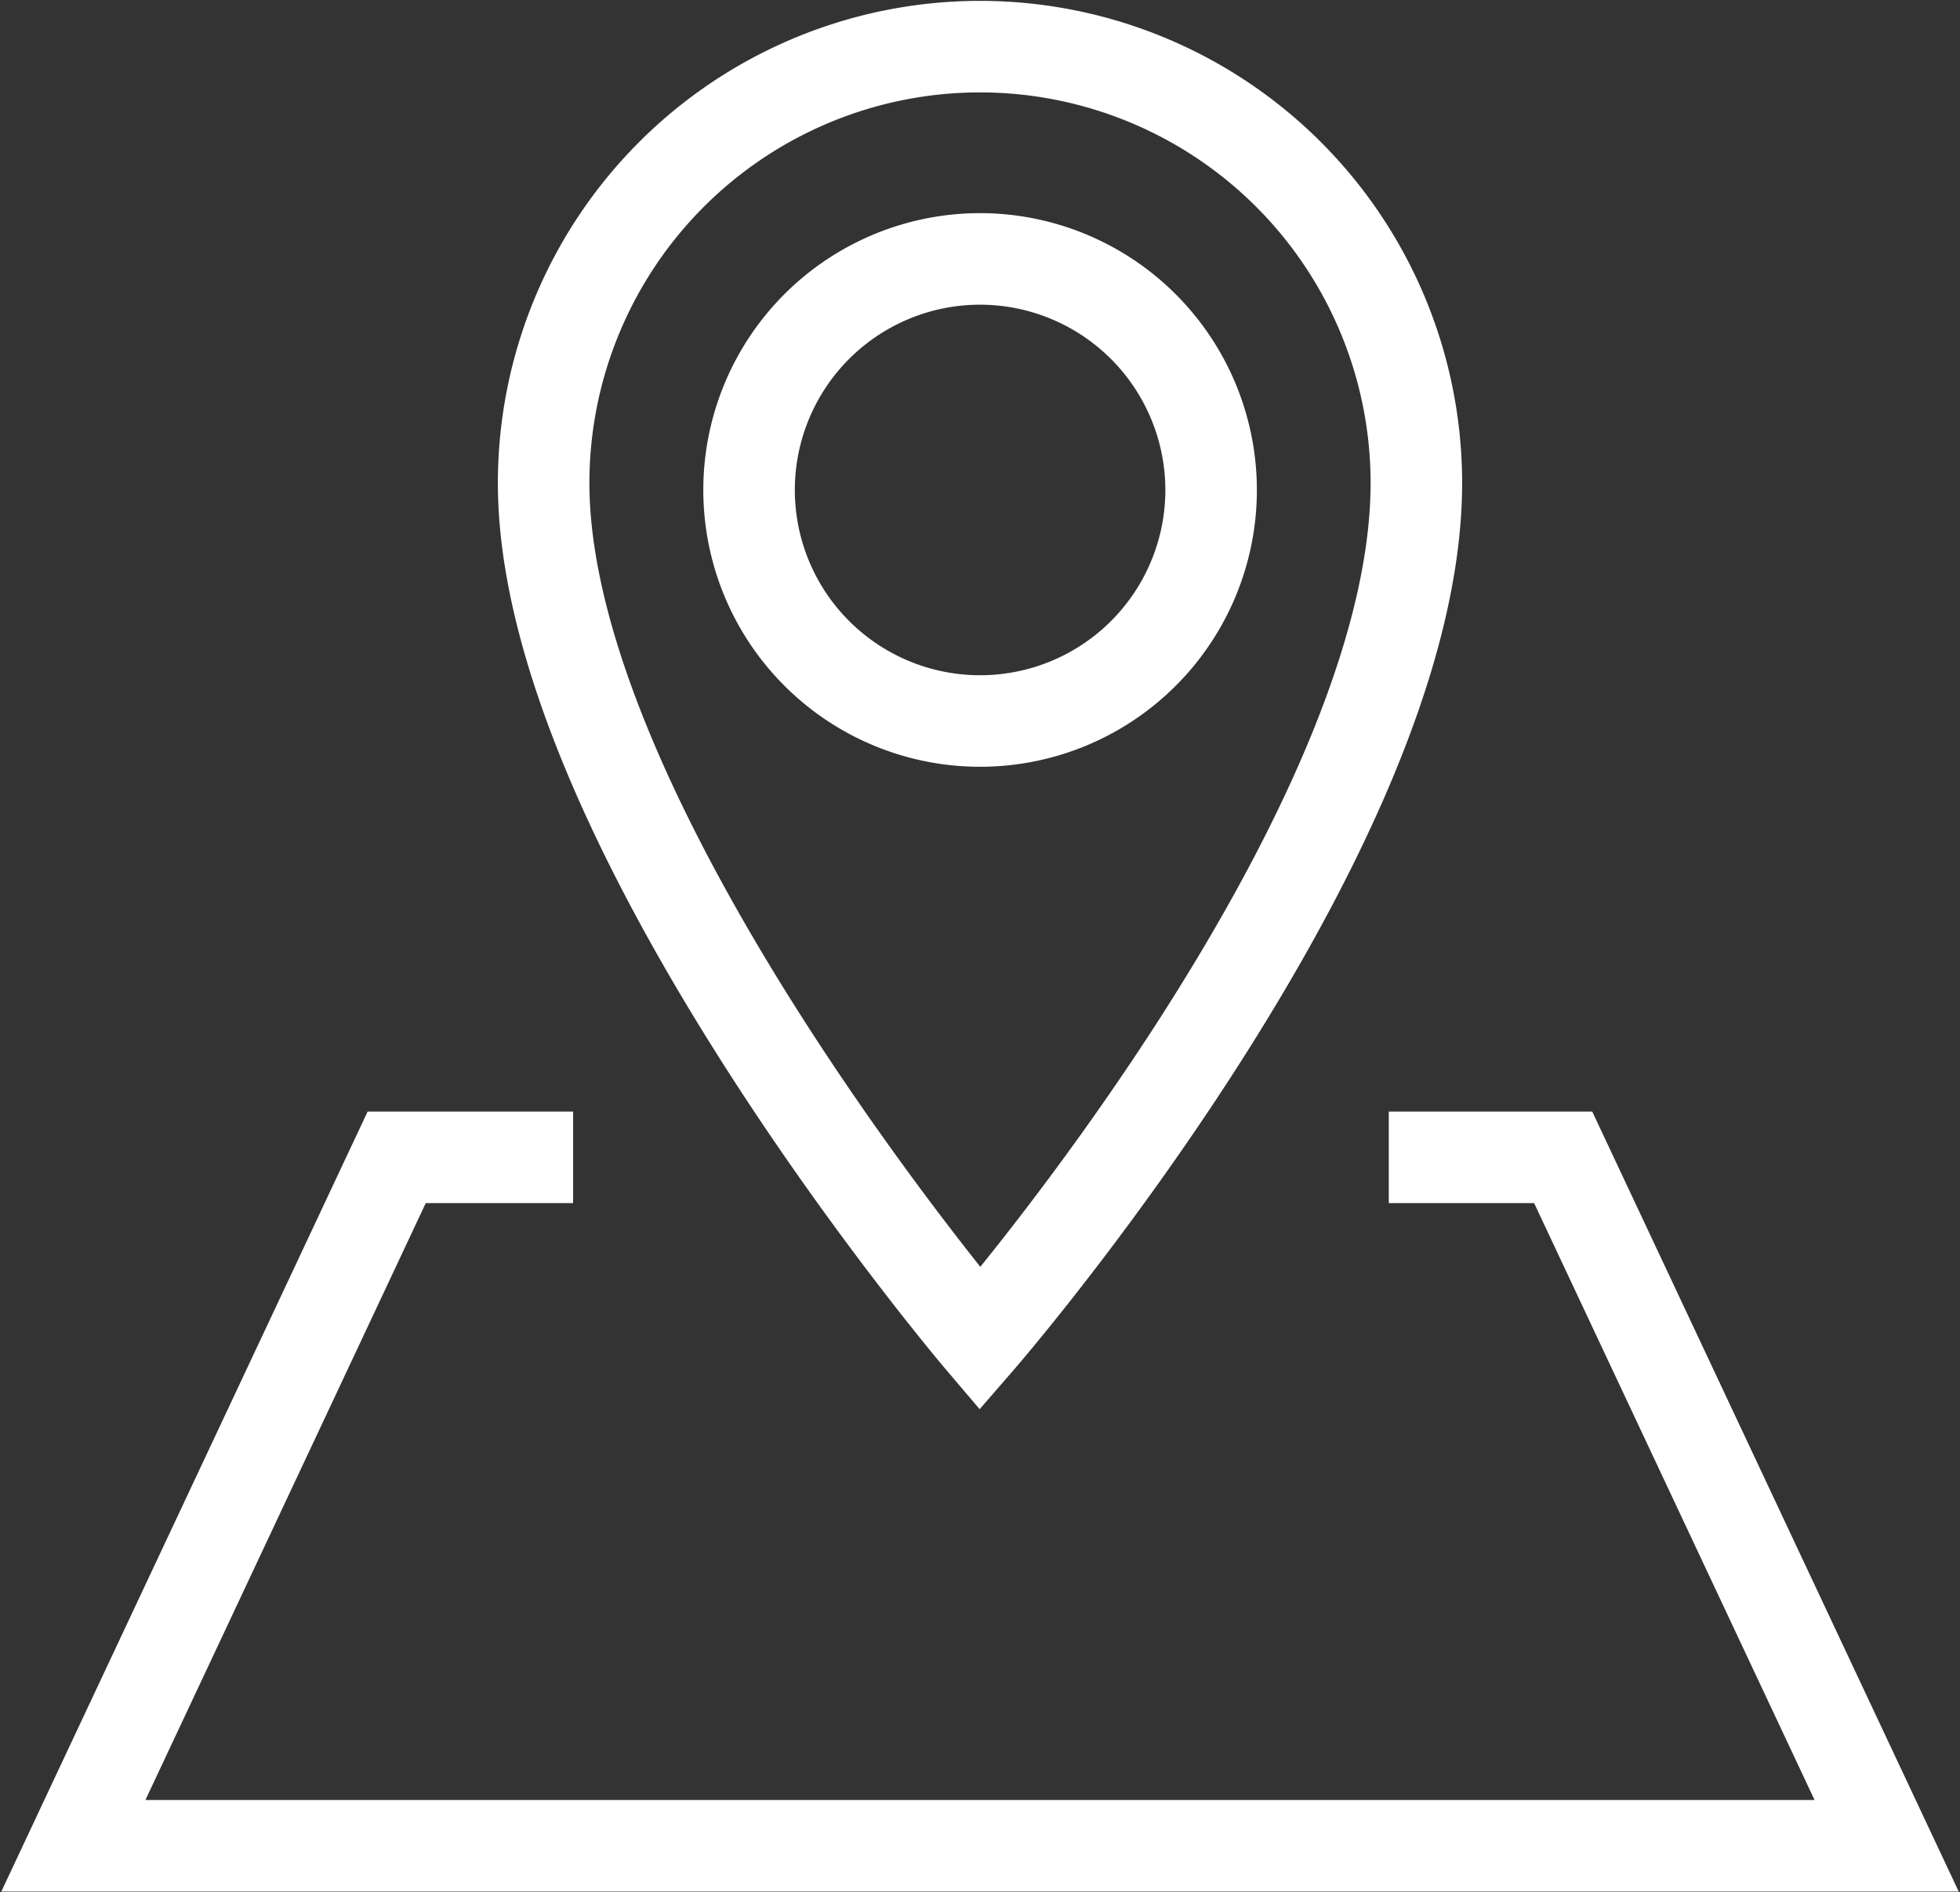 <?xml version="1.0" encoding="UTF-8"?> <svg xmlns="http://www.w3.org/2000/svg" xmlns:xlink="http://www.w3.org/1999/xlink" id="Gruppe_12" data-name="Gruppe 12" width="42.828" height="41.345" viewBox="0 0 42.828 41.345"><rect x="0" y="0" width="42.828" height="41.345" fill="#333333" stroke="none"/><defs><clipPath id="clip-path"><rect id="Rechteck_44" data-name="Rechteck 44" width="42.828" height="41.345" fill="none" stroke="#fff" stroke-width="2"></rect></clipPath></defs><g id="Gruppe_11" data-name="Gruppe 11" transform="translate(0 0)" clip-path="url(#clip-path)"><path id="Pfad_20" data-name="Pfad 20" d="M29.089,5.458H32.9L39.968,20.5H.346L7.411,5.458h3.855" transform="translate(1.257 19.828)" fill="none" stroke="#fff" stroke-miterlimit="10" stroke-width="2"></path><path id="Pfad_21" data-name="Pfad 21" d="M21.634,9.755c0,7.709-9.535,18.7-9.535,18.7S2.564,17.237,2.564,9.755a9.535,9.535,0,1,1,19.07,0Z" transform="translate(9.315 0.799)" fill="none" stroke="#fff" stroke-miterlimit="10" stroke-width="2"></path><path id="Pfad_22" data-name="Pfad 22" d="M13.628,6.266a5.048,5.048,0,1,1-5.05-5.045A5.053,5.053,0,0,1,13.628,6.266Z" transform="translate(12.836 4.436)" fill="none" stroke="#fff" stroke-miterlimit="10" stroke-width="2"></path></g></svg> 